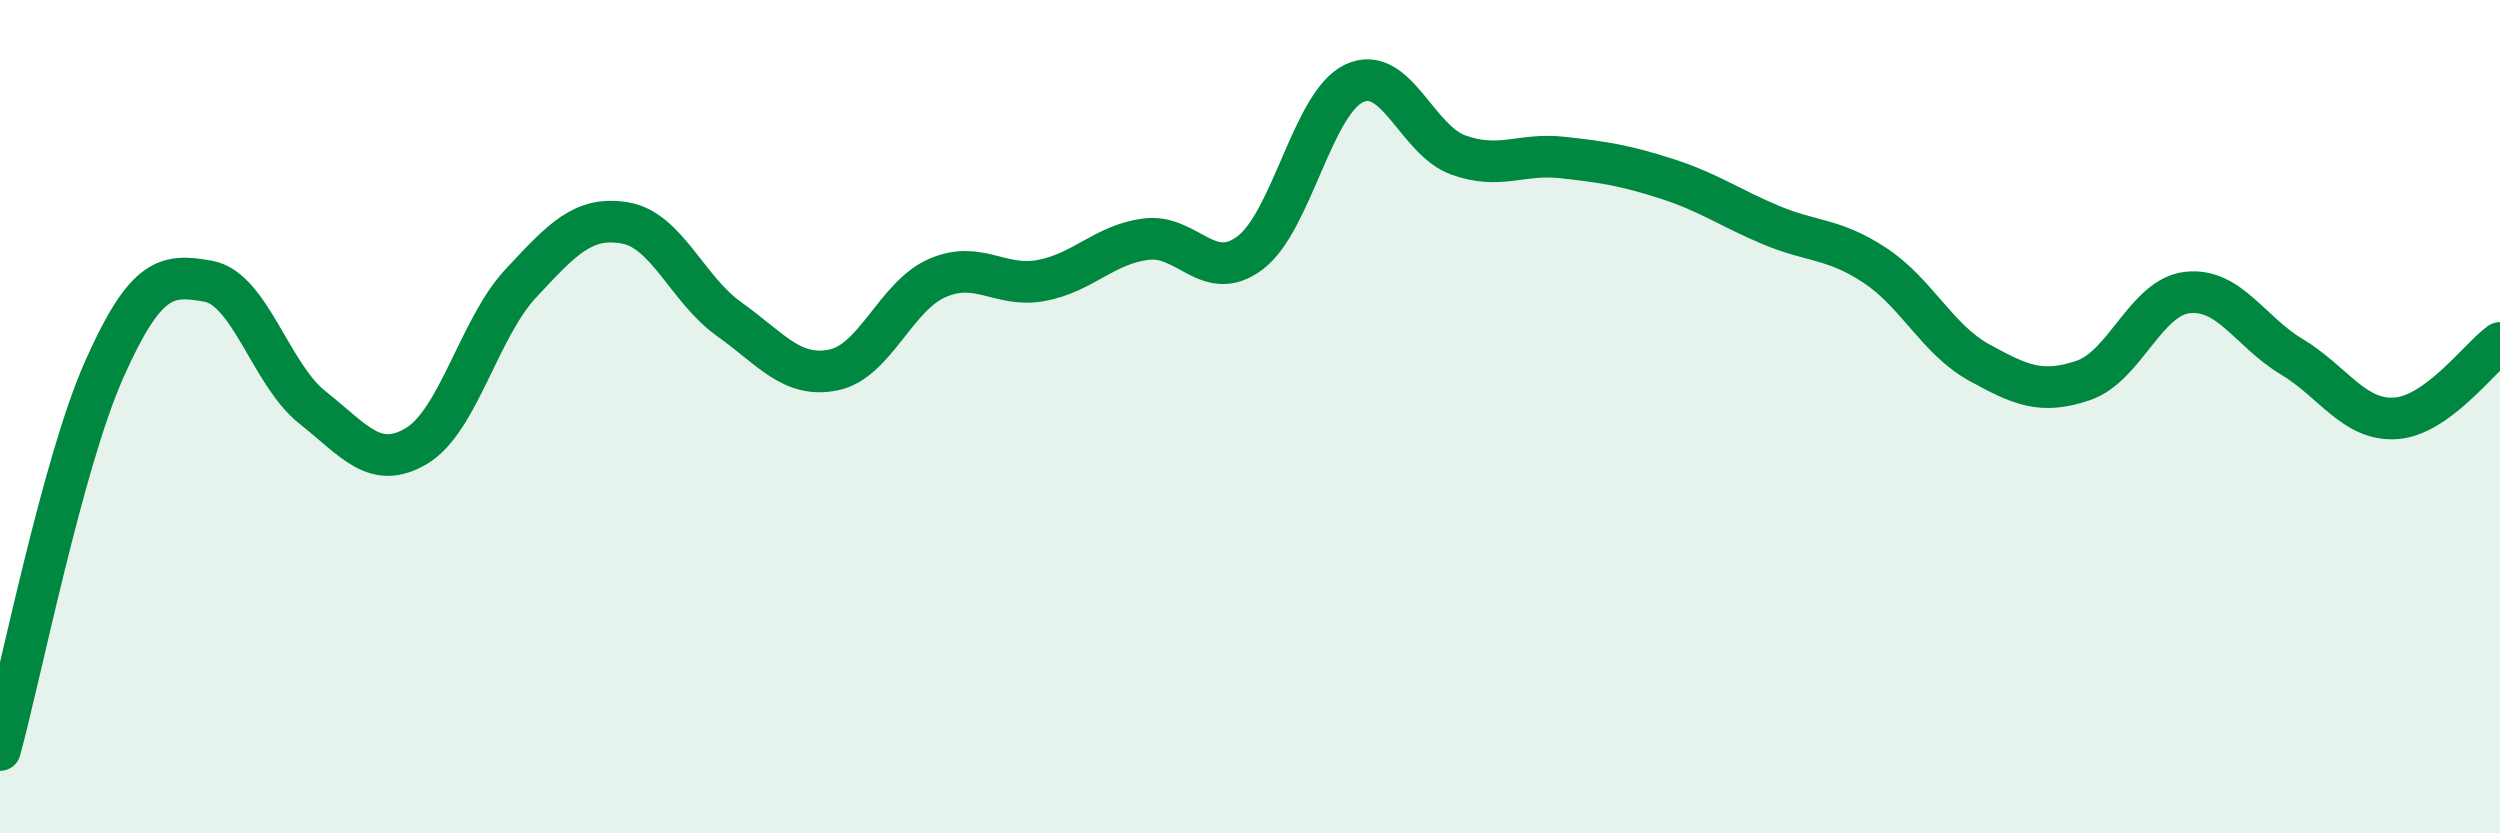 
    <svg width="60" height="20" viewBox="0 0 60 20" xmlns="http://www.w3.org/2000/svg">
      <path
        d="M 0,18 C 0.5,16.17 1.5,11.12 2.5,8.87 C 3.5,6.62 4,6.57 5,6.75 C 6,6.93 6.5,8.99 7.5,9.78 C 8.5,10.57 9,11.3 10,10.7 C 11,10.1 11.5,7.87 12.5,6.8 C 13.5,5.73 14,5.18 15,5.35 C 16,5.52 16.5,6.95 17.5,7.66 C 18.5,8.37 19,9.08 20,8.88 C 21,8.68 21.5,7.1 22.5,6.67 C 23.5,6.24 24,6.92 25,6.73 C 26,6.54 26.5,5.87 27.5,5.74 C 28.5,5.61 29,6.82 30,6.07 C 31,5.32 31.5,2.47 32.5,2 C 33.5,1.53 34,3.36 35,3.72 C 36,4.08 36.5,3.67 37.5,3.78 C 38.5,3.89 39,3.97 40,4.29 C 41,4.61 41.5,4.98 42.5,5.4 C 43.5,5.82 44,5.71 45,6.37 C 46,7.03 46.5,8.15 47.5,8.7 C 48.5,9.25 49,9.47 50,9.13 C 51,8.79 51.5,7.13 52.5,7.02 C 53.5,6.91 54,7.96 55,8.56 C 56,9.16 56.5,10.11 57.5,10.04 C 58.5,9.97 59.5,8.59 60,8.23L60 20L0 20Z"
        fill="#008740"
        opacity="0.1"
        stroke-linecap="round"
        stroke-linejoin="round"
      />
      <path
        d="M 0,18 C 0.5,16.17 1.5,11.12 2.5,8.87 C 3.5,6.62 4,6.57 5,6.75 C 6,6.93 6.5,8.99 7.5,9.78 C 8.5,10.57 9,11.3 10,10.7 C 11,10.1 11.5,7.87 12.5,6.8 C 13.5,5.73 14,5.18 15,5.35 C 16,5.52 16.5,6.95 17.5,7.66 C 18.5,8.37 19,9.08 20,8.88 C 21,8.68 21.5,7.1 22.5,6.67 C 23.5,6.24 24,6.92 25,6.73 C 26,6.54 26.5,5.87 27.5,5.74 C 28.5,5.61 29,6.82 30,6.07 C 31,5.32 31.5,2.47 32.5,2 C 33.5,1.53 34,3.36 35,3.72 C 36,4.08 36.5,3.67 37.5,3.78 C 38.5,3.89 39,3.97 40,4.29 C 41,4.61 41.5,4.98 42.5,5.4 C 43.5,5.82 44,5.71 45,6.37 C 46,7.03 46.5,8.15 47.5,8.7 C 48.5,9.25 49,9.47 50,9.13 C 51,8.79 51.5,7.13 52.5,7.02 C 53.5,6.91 54,7.96 55,8.56 C 56,9.16 56.5,10.11 57.5,10.04 C 58.5,9.97 59.5,8.59 60,8.23"
        stroke="#008740"
        stroke-width="1"
        fill="none"
        stroke-linecap="round"
        stroke-linejoin="round"
      />
    </svg>
  